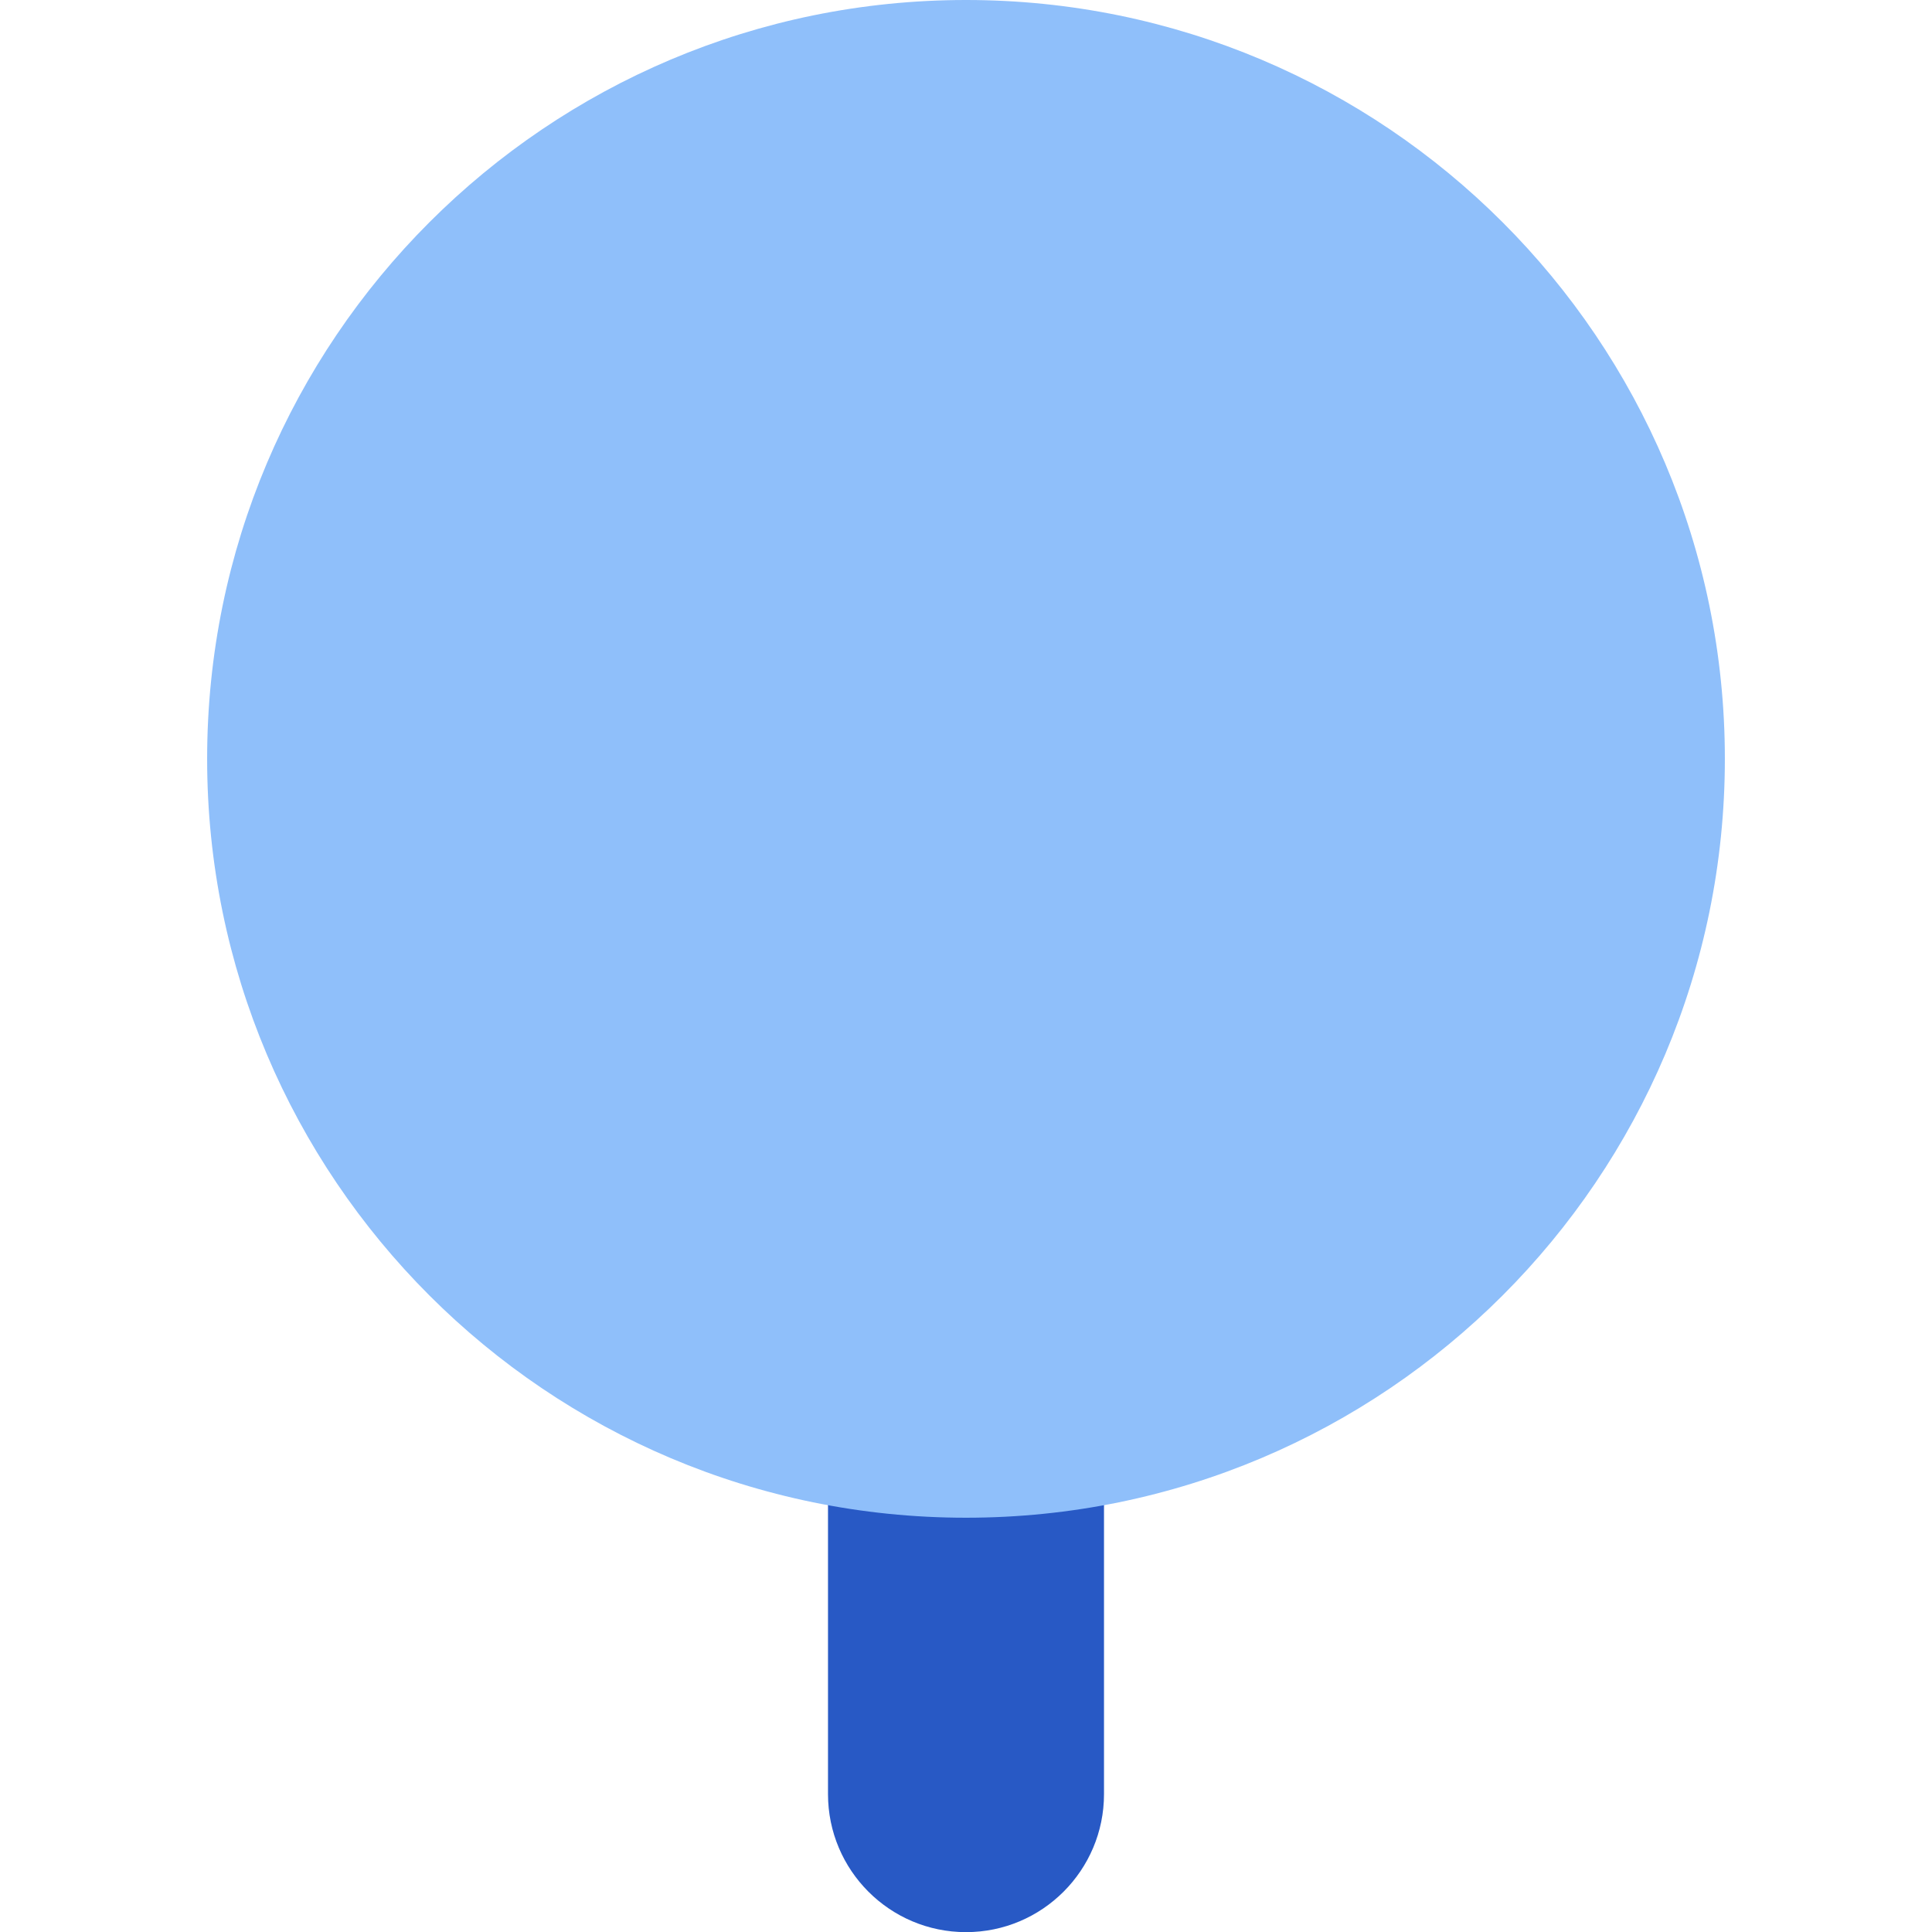 <svg xmlns="http://www.w3.org/2000/svg" fill="none" viewBox="0 0 14 14" id="Tree-2--Streamline-Core"><desc>Tree 2 Streamline Icon: https://streamlinehq.com</desc><g id="tree-2--nature-tree-plant-circle-round-park"><path id="Union" fill="#2859c5" fill-rule="evenodd" d="M7 9.519c0.552 0 1 0.448 1 1v2.482c0 0.552 -0.448 1 -1 1s-1 -0.448 -1 -1l0 -2.482c0 -0.552 0.448 -1 1 -1Z" clip-rule="evenodd" stroke-width="1"></path><path id="Union_2" fill="#8fbffa" fill-rule="evenodd" d="M7 0C3.963 0 1.501 2.462 1.501 5.499s2.462 5.499 5.499 5.499c3.037 0 5.499 -2.462 5.499 -5.499S10.037 0 7 0Z" clip-rule="evenodd" stroke-width="1"></path></g></svg>